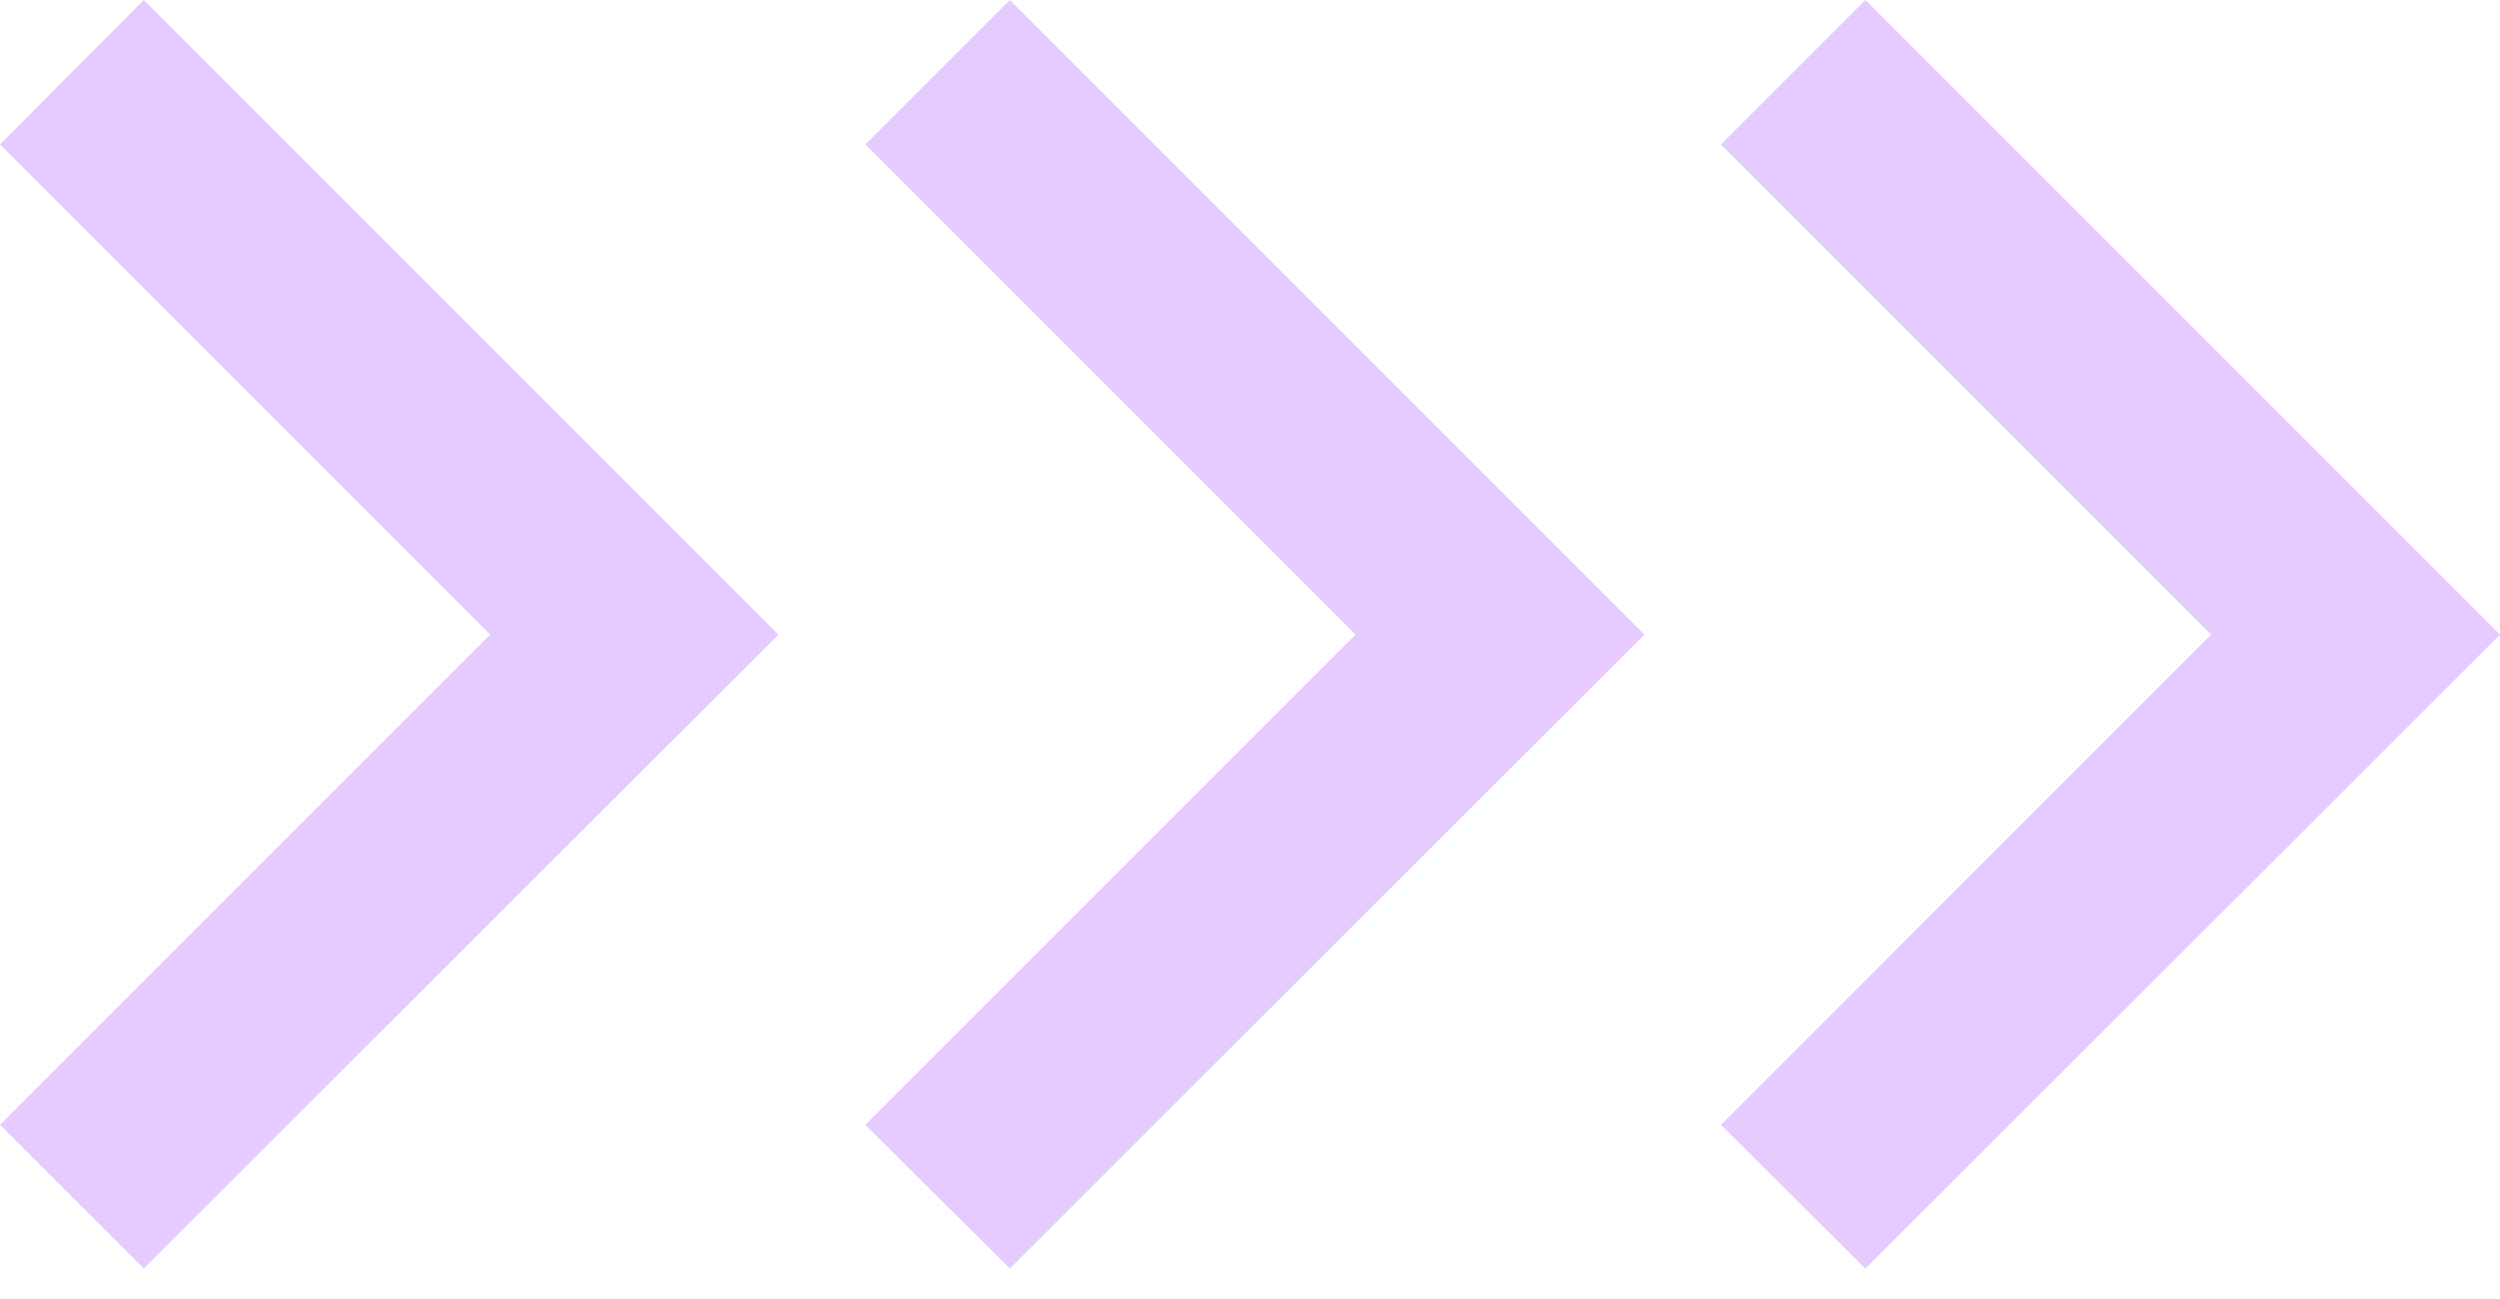 <svg width="77" height="40" viewBox="0 0 77 40" fill="none" xmlns="http://www.w3.org/2000/svg">
<g id="Group">
<path id="Vector" d="M68.101 19.547L53.004 34.645L57.453 39.072L77 19.547L57.453 0L53.004 4.449L68.101 19.547Z" fill="#E5CBFF"/>
<path id="Vector_2" d="M41.751 19.547L26.653 34.645L31.102 39.072L50.649 19.547L31.102 0L26.653 4.449L41.751 19.547Z" fill="#E5CBFF"/>
<path id="Vector_3" d="M15.098 19.547L0 34.645L4.428 39.072L23.975 19.547L4.428 0L0 4.449L15.098 19.547Z" fill="#E5CBFF"/>
</g>
</svg>
